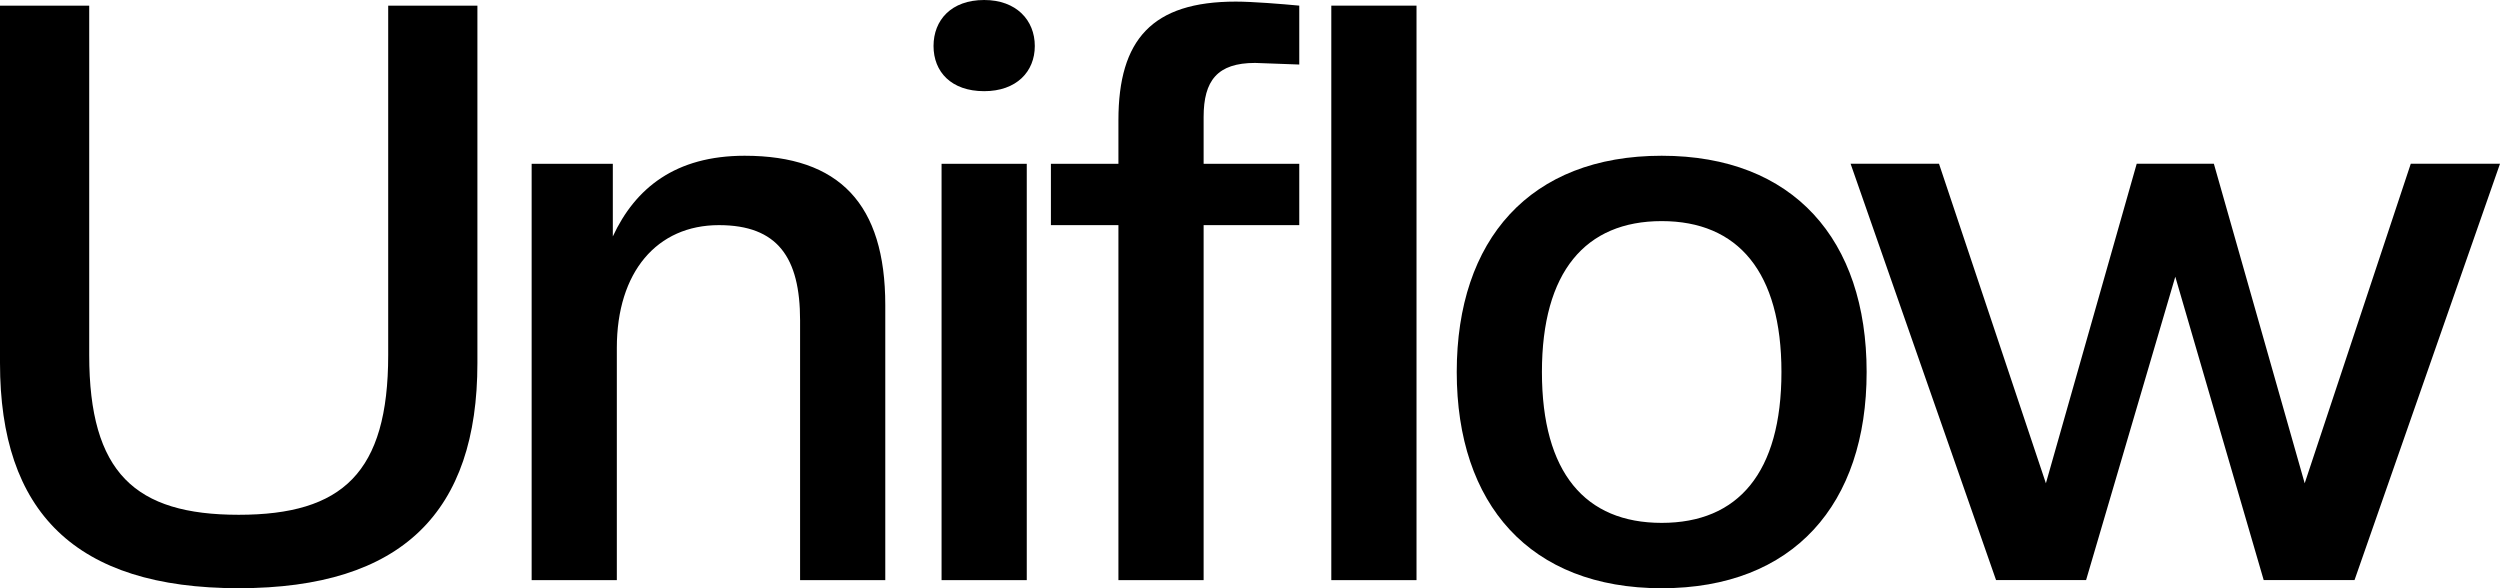 <svg width="187" height="44" viewBox="0 0 187 44" fill="none" xmlns="http://www.w3.org/2000/svg">
<path d="M176.118 43.391H169.325L162.712 20.698L156.039 43.391H149.305L138.424 12.248H145.037L153.033 36.149L159.826 12.248H165.597L172.391 36.149L180.326 12.248H187L176.118 43.391Z" fill="black"/>
<path d="M124.294 44C114.435 44 108.964 37.723 108.964 27.825C108.964 17.927 114.435 11.65 124.294 11.65C134.153 11.65 139.624 17.927 139.624 27.825C139.624 37.723 134.153 44 124.294 44ZM124.294 39.111C130.005 39.111 133.252 35.369 133.252 27.825C133.252 20.341 130.005 16.539 124.294 16.539C118.583 16.539 115.336 20.341 115.336 27.825C115.336 35.369 118.583 39.111 124.294 39.111Z" fill="black"/>
<path d="M105.955 43.394H99.582V0.422H105.955V43.394Z" fill="black"/>
<path d="M90.031 43.394H83.658V16.838H78.608V12.251H83.658V8.992C83.658 2.956 86.183 0.12 92.436 0.12C93.698 0.12 95.922 0.301 97.185 0.421V4.827L93.879 4.707C91.053 4.707 90.031 6.034 90.031 8.75V12.251H97.185V16.838H90.031V43.394Z" fill="black"/>
<path d="M76.802 43.395H70.429V12.252H76.802V43.395ZM73.616 6.82C71.151 6.82 69.828 5.372 69.828 3.44C69.828 1.509 71.151 0 73.616 0C76.02 0 77.403 1.509 77.403 3.44C77.403 5.372 76.02 6.82 73.616 6.82Z" fill="black"/>
<path d="M66.219 43.396H59.846V23.962C59.846 19.255 58.163 16.84 53.774 16.84C49.145 16.84 46.139 20.341 46.139 26.014V43.396H39.767V12.253H45.839V17.685C47.522 14.064 50.528 11.65 55.698 11.65C62.792 11.65 66.219 15.271 66.219 22.816V43.396Z" fill="black"/>
<path d="M17.855 43.998C5.591 43.998 0 38.264 0 27.159V0.422H6.673V26.555C6.673 35.367 10.1 38.506 17.855 38.506C25.61 38.506 29.037 35.367 29.037 26.555V0.422H35.71V27.159C35.71 38.264 30.119 43.998 17.855 43.998Z" fill="black"/>
</svg>
